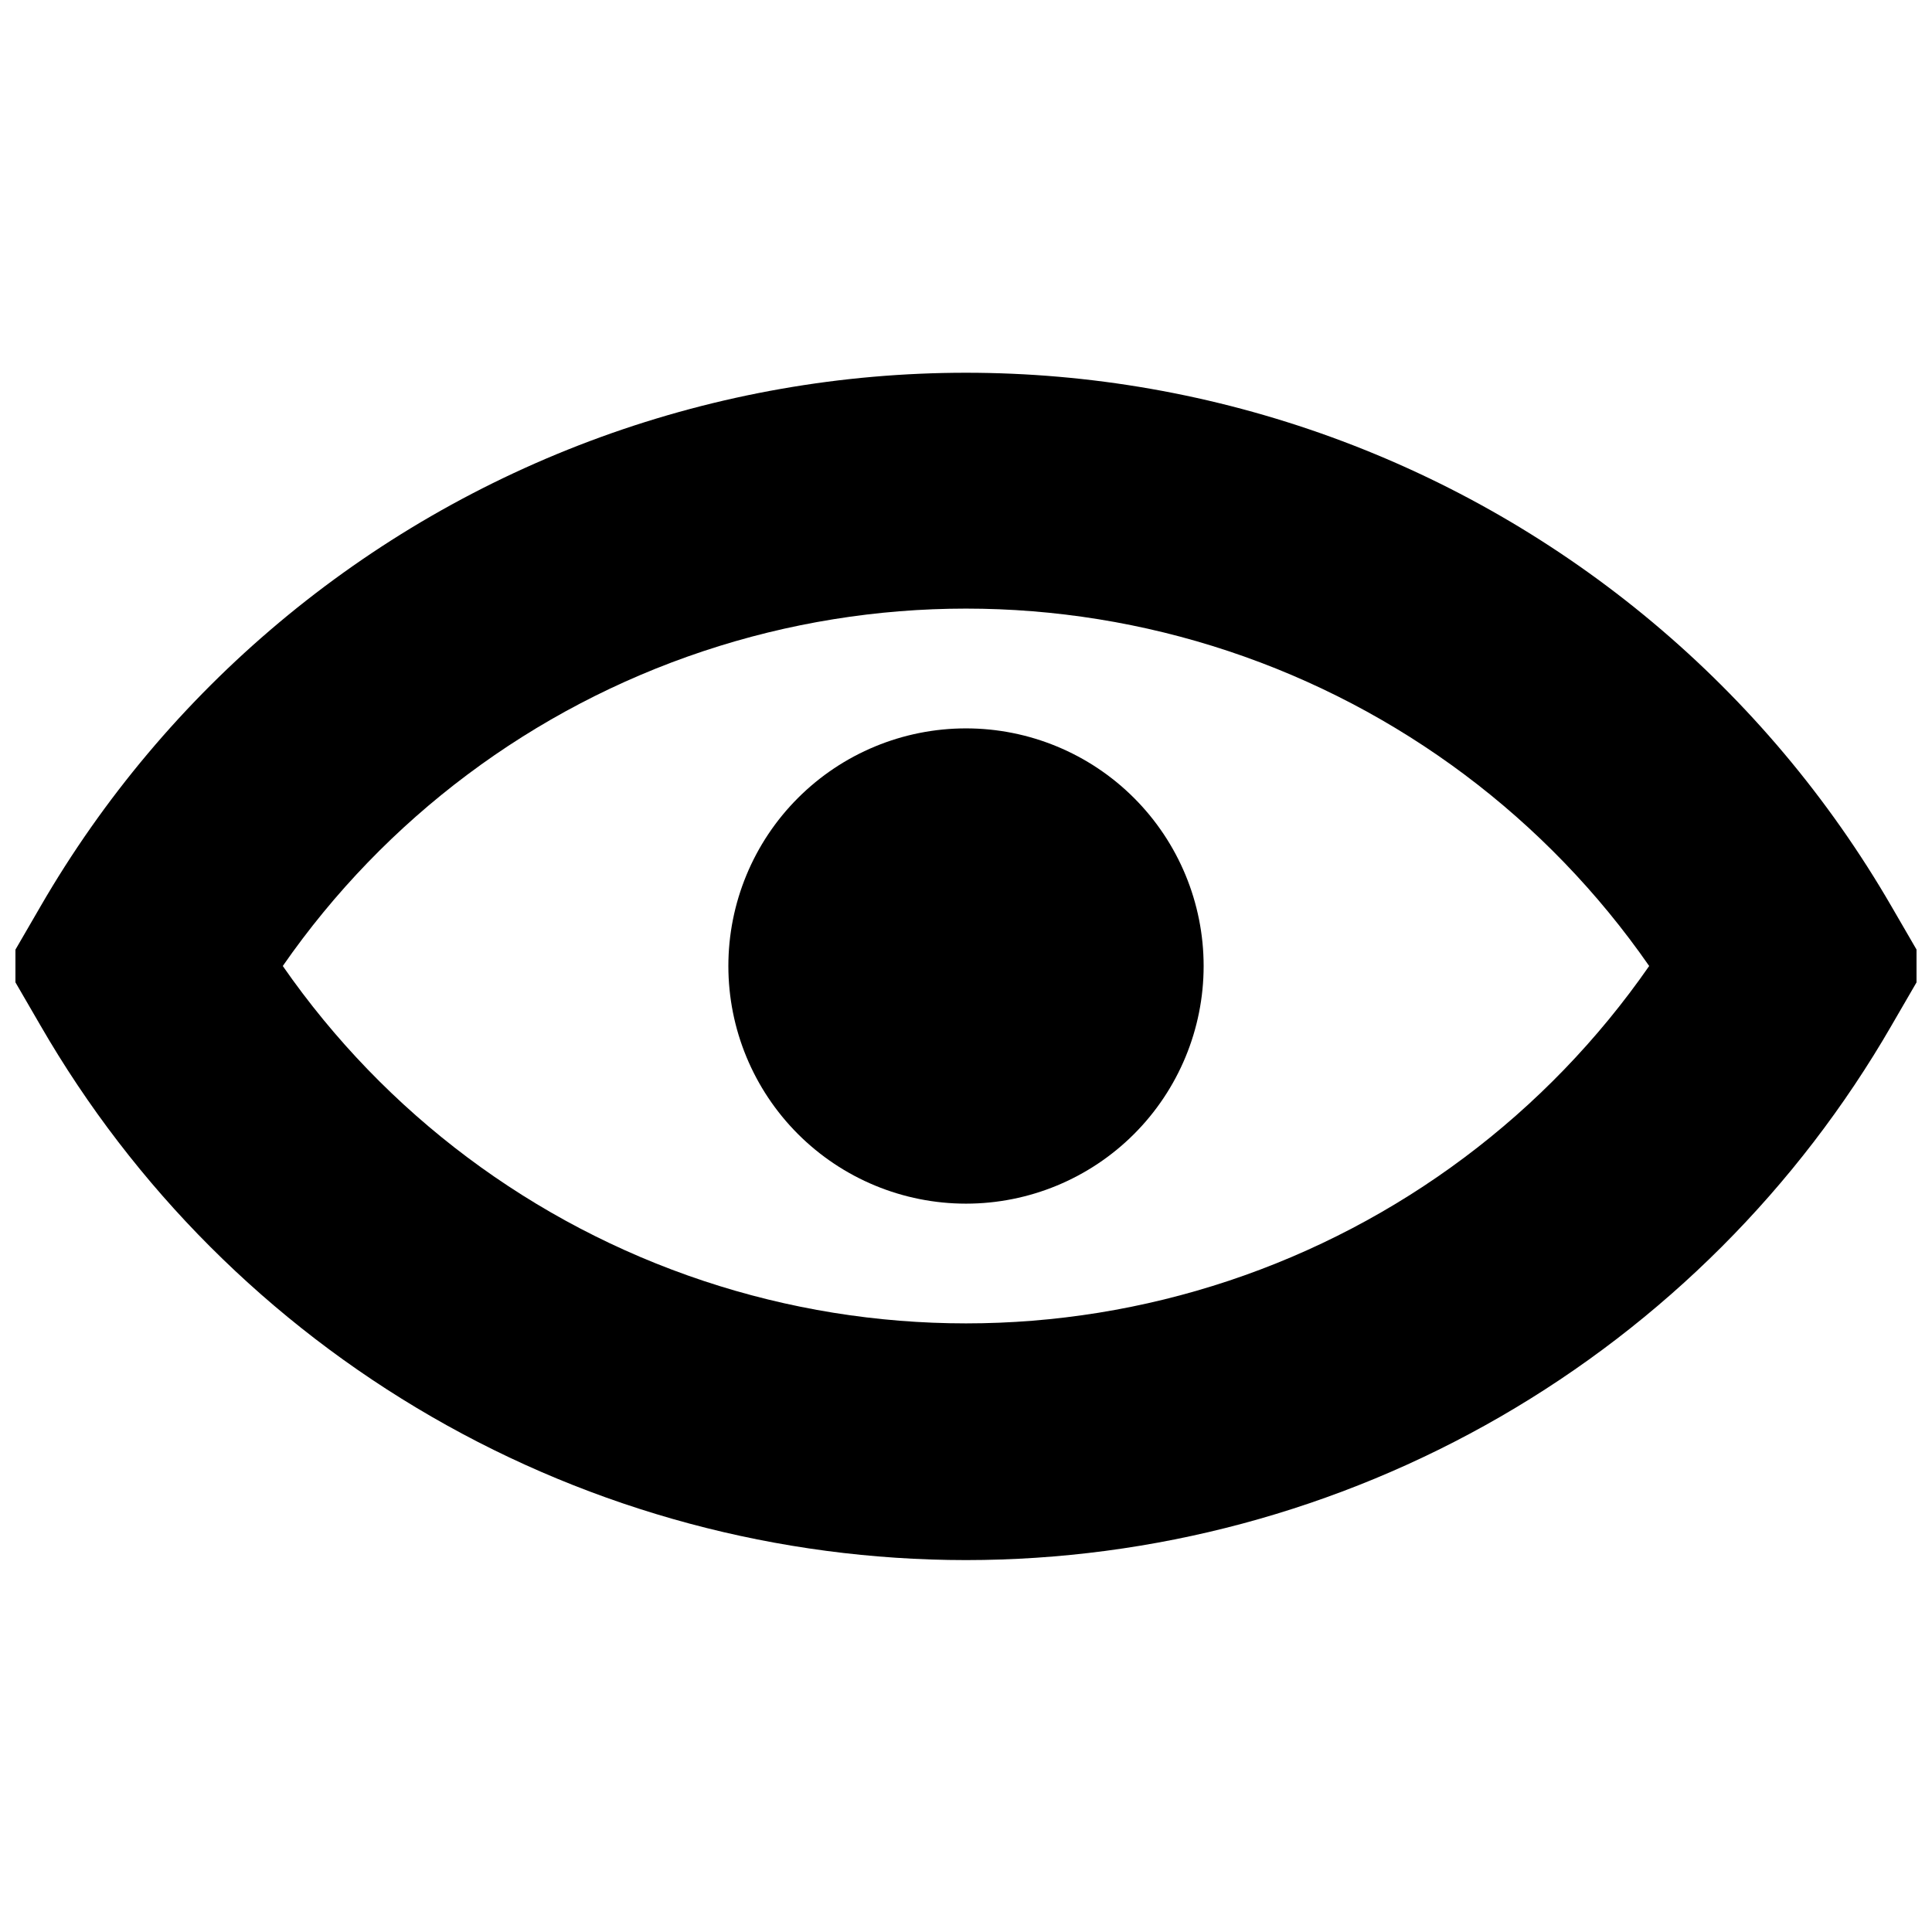 <?xml version="1.0" encoding="UTF-8"?>
<!-- Uploaded to: SVG Repo, www.svgrepo.com, Generator: SVG Repo Mixer Tools -->
<svg width="800px" height="800px" version="1.1" viewBox="144 144 512 512" xmlns="http://www.w3.org/2000/svg">
 <defs>
  <clipPath id="a">
   <path d="m148.09 242h503.81v316h-503.81z"/>
  </clipPath>
 </defs>
 <path d="m400 462.98c-16.703 0-32.723-6.637-44.531-18.445-11.812-11.812-18.445-27.832-18.445-44.531 0-16.703 6.633-32.723 18.445-44.531 11.809-11.812 27.828-18.445 44.531-18.445 16.699 0 32.719 6.633 44.531 18.445 11.809 11.809 18.445 27.828 18.445 44.531 0 16.699-6.637 32.719-18.445 44.531-11.812 11.809-27.832 18.445-44.531 18.445z"/>
 <g clip-path="url(#a)">
  <path d="m400 557.44c-49.727-0.023-98.566-13.129-141.62-38-43.059-24.871-78.812-60.633-103.67-103.7l-9.133-15.742 9.133-15.742v-0.004c33.336-57.617 85.891-101.66 148.45-124.41 62.559-22.746 131.12-22.746 193.68 0 62.559 22.75 115.11 66.789 148.45 124.41l9.133 15.742-9.133 15.742v0.004c-24.859 43.062-60.613 78.824-103.67 103.7-43.059 24.871-91.898 37.977-141.62 38zm-181.06-157.44c27.16 39.117 66.262 68.391 111.45 83.43 45.188 15.039 94.031 15.039 139.21 0 45.188-15.039 84.289-44.312 111.45-83.43-27.16-39.121-66.262-68.391-111.45-83.434-45.184-15.039-94.027-15.039-139.21 0-45.188 15.043-84.289 44.312-111.45 83.434z"/>
 </g>
</svg>